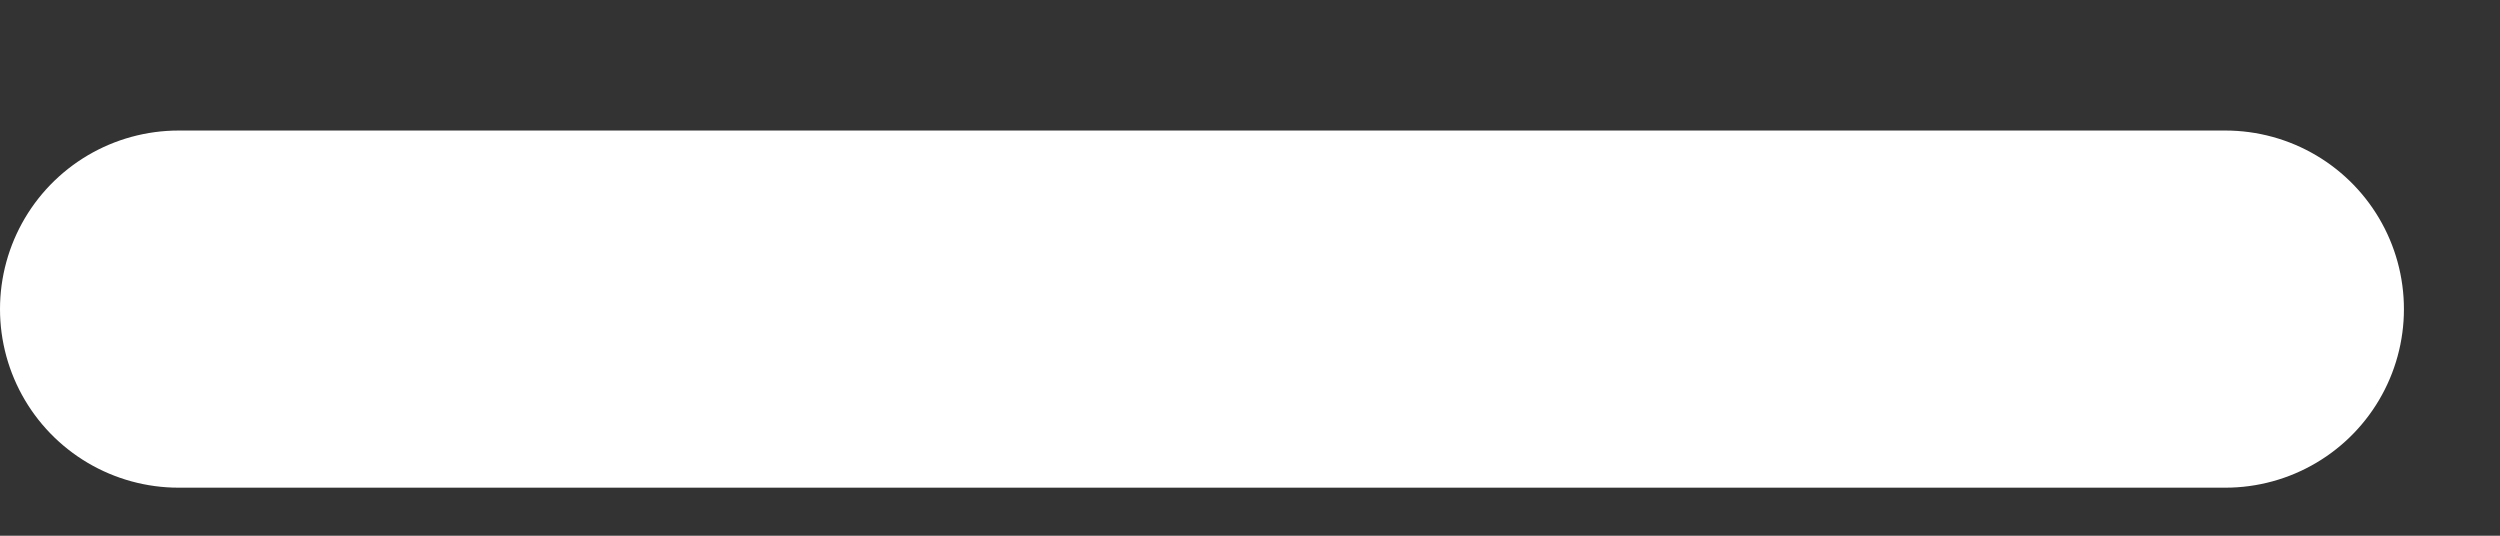 <svg width="14" height="3" viewBox="0 0 14 3" fill="none" xmlns="http://www.w3.org/2000/svg">
<rect x="0" y="0" width="14" height="3" fill="#333333" stroke="none"/>
<path d="M12.462 1.731L1 1.731" stroke="white" stroke-width="2" stroke-linecap="round"/>
</svg>
